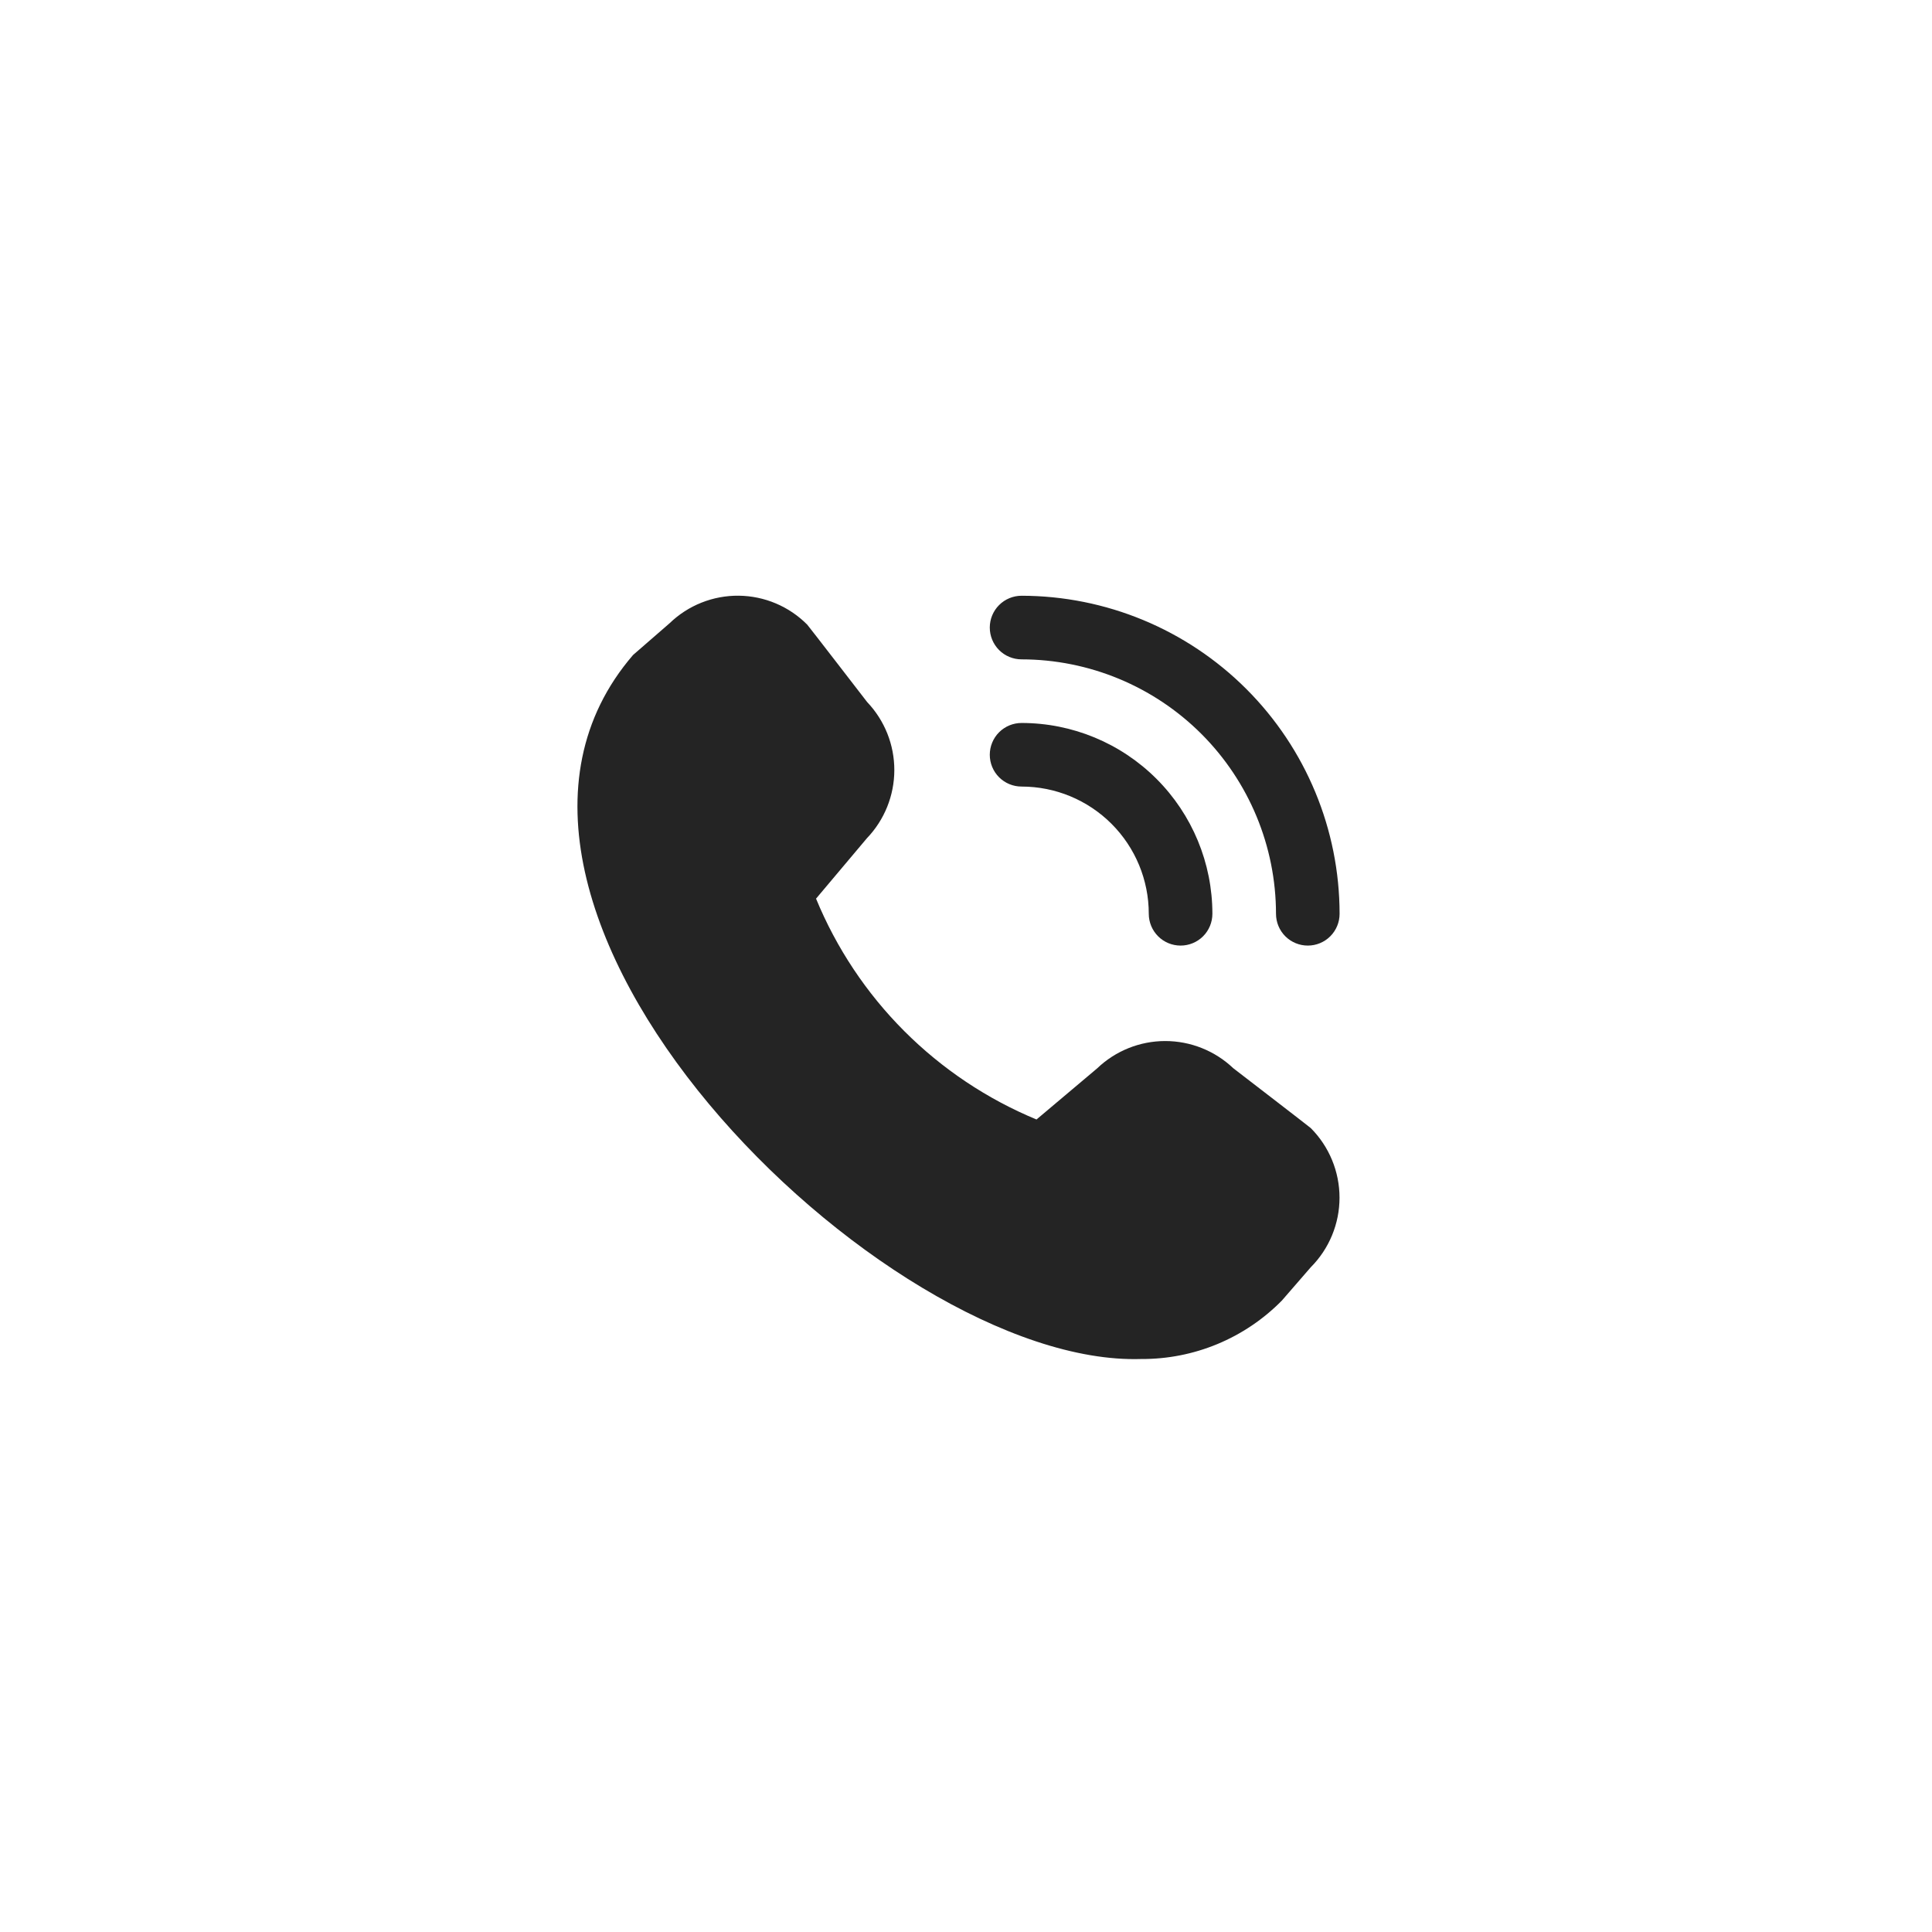 <svg width="81" height="81" viewBox="0 0 81 81" fill="none" xmlns="http://www.w3.org/2000/svg">
<g filter="url(#filter0_d_75_24402)">
<circle cx="40.163" cy="40.977" r="32" fill="white"/>
</g>
<g clip-path="url(#clip0_75_24402)">
<path d="M54.83 39.644C54.477 39.644 54.137 39.504 53.887 39.254C53.637 39.004 53.497 38.664 53.497 38.311C53.494 35.483 52.369 32.771 50.37 30.771C48.37 28.772 45.658 27.647 42.83 27.644C42.477 27.644 42.137 27.504 41.887 27.254C41.637 27.003 41.497 26.664 41.497 26.311C41.497 25.957 41.637 25.618 41.887 25.368C42.137 25.118 42.477 24.977 42.83 24.977C46.365 24.981 49.754 26.387 52.254 28.887C54.754 31.387 56.16 34.776 56.163 38.311C56.163 38.664 56.023 39.004 55.773 39.254C55.523 39.504 55.184 39.644 54.83 39.644ZM50.83 38.311C50.83 36.189 49.987 34.154 48.487 32.654C46.987 31.154 44.952 30.311 42.83 30.311C42.477 30.311 42.137 30.451 41.887 30.701C41.637 30.951 41.497 31.291 41.497 31.644C41.497 31.998 41.637 32.337 41.887 32.587C42.137 32.837 42.477 32.977 42.83 32.977C44.245 32.977 45.601 33.539 46.601 34.539C47.602 35.54 48.163 36.896 48.163 38.311C48.163 38.664 48.304 39.004 48.554 39.254C48.804 39.504 49.143 39.644 49.497 39.644C49.85 39.644 50.19 39.504 50.44 39.254C50.69 39.004 50.83 38.664 50.83 38.311ZM53.741 54.529L54.954 53.131C55.726 52.356 56.16 51.307 56.16 50.213C56.16 49.119 55.726 48.069 54.954 47.295C54.913 47.253 51.705 44.785 51.705 44.785C50.935 44.053 49.912 43.645 48.849 43.646C47.786 43.647 46.765 44.058 45.997 44.793L43.456 46.935C41.381 46.076 39.497 44.816 37.91 43.227C36.324 41.639 35.068 39.752 34.213 37.676L36.346 35.143C37.082 34.375 37.493 33.353 37.495 32.29C37.497 31.227 37.089 30.204 36.355 29.433C36.355 29.433 33.885 26.229 33.843 26.188C33.083 25.422 32.051 24.987 30.972 24.975C29.893 24.964 28.852 25.378 28.076 26.127L26.542 27.46C17.483 37.969 36.99 57.325 47.846 56.977C48.942 56.984 50.029 56.77 51.041 56.35C52.054 55.929 52.972 55.31 53.741 54.529Z" fill="#242424"/>
</g>
<defs>
<filter id="filter0_d_75_24402" x="0.163" y="0.977" width="80" height="80" filterUnits="userSpaceOnUse" color-interpolation-filters="sRGB">
<feFlood flood-opacity="0" result="BackgroundImageFix"/>
<feColorMatrix in="SourceAlpha" type="matrix" values="0 0 0 0 0 0 0 0 0 0 0 0 0 0 0 0 0 0 127 0" result="hardAlpha"/>
<feOffset/>
<feGaussianBlur stdDeviation="4"/>
<feComposite in2="hardAlpha" operator="out"/>
<feColorMatrix type="matrix" values="0 0 0 0 0 0 0 0 0 0 0 0 0 0 0 0 0 0 0.25 0"/>
<feBlend mode="normal" in2="BackgroundImageFix" result="effect1_dropShadow_75_24402"/>
<feBlend mode="normal" in="SourceGraphic" in2="effect1_dropShadow_75_24402" result="shape"/>
</filter>
<clipPath id="clip0_75_24402">
<rect width="32" height="32" fill="white" transform="translate(24.163 24.977)"/>
</clipPath>
</defs>
</svg>
